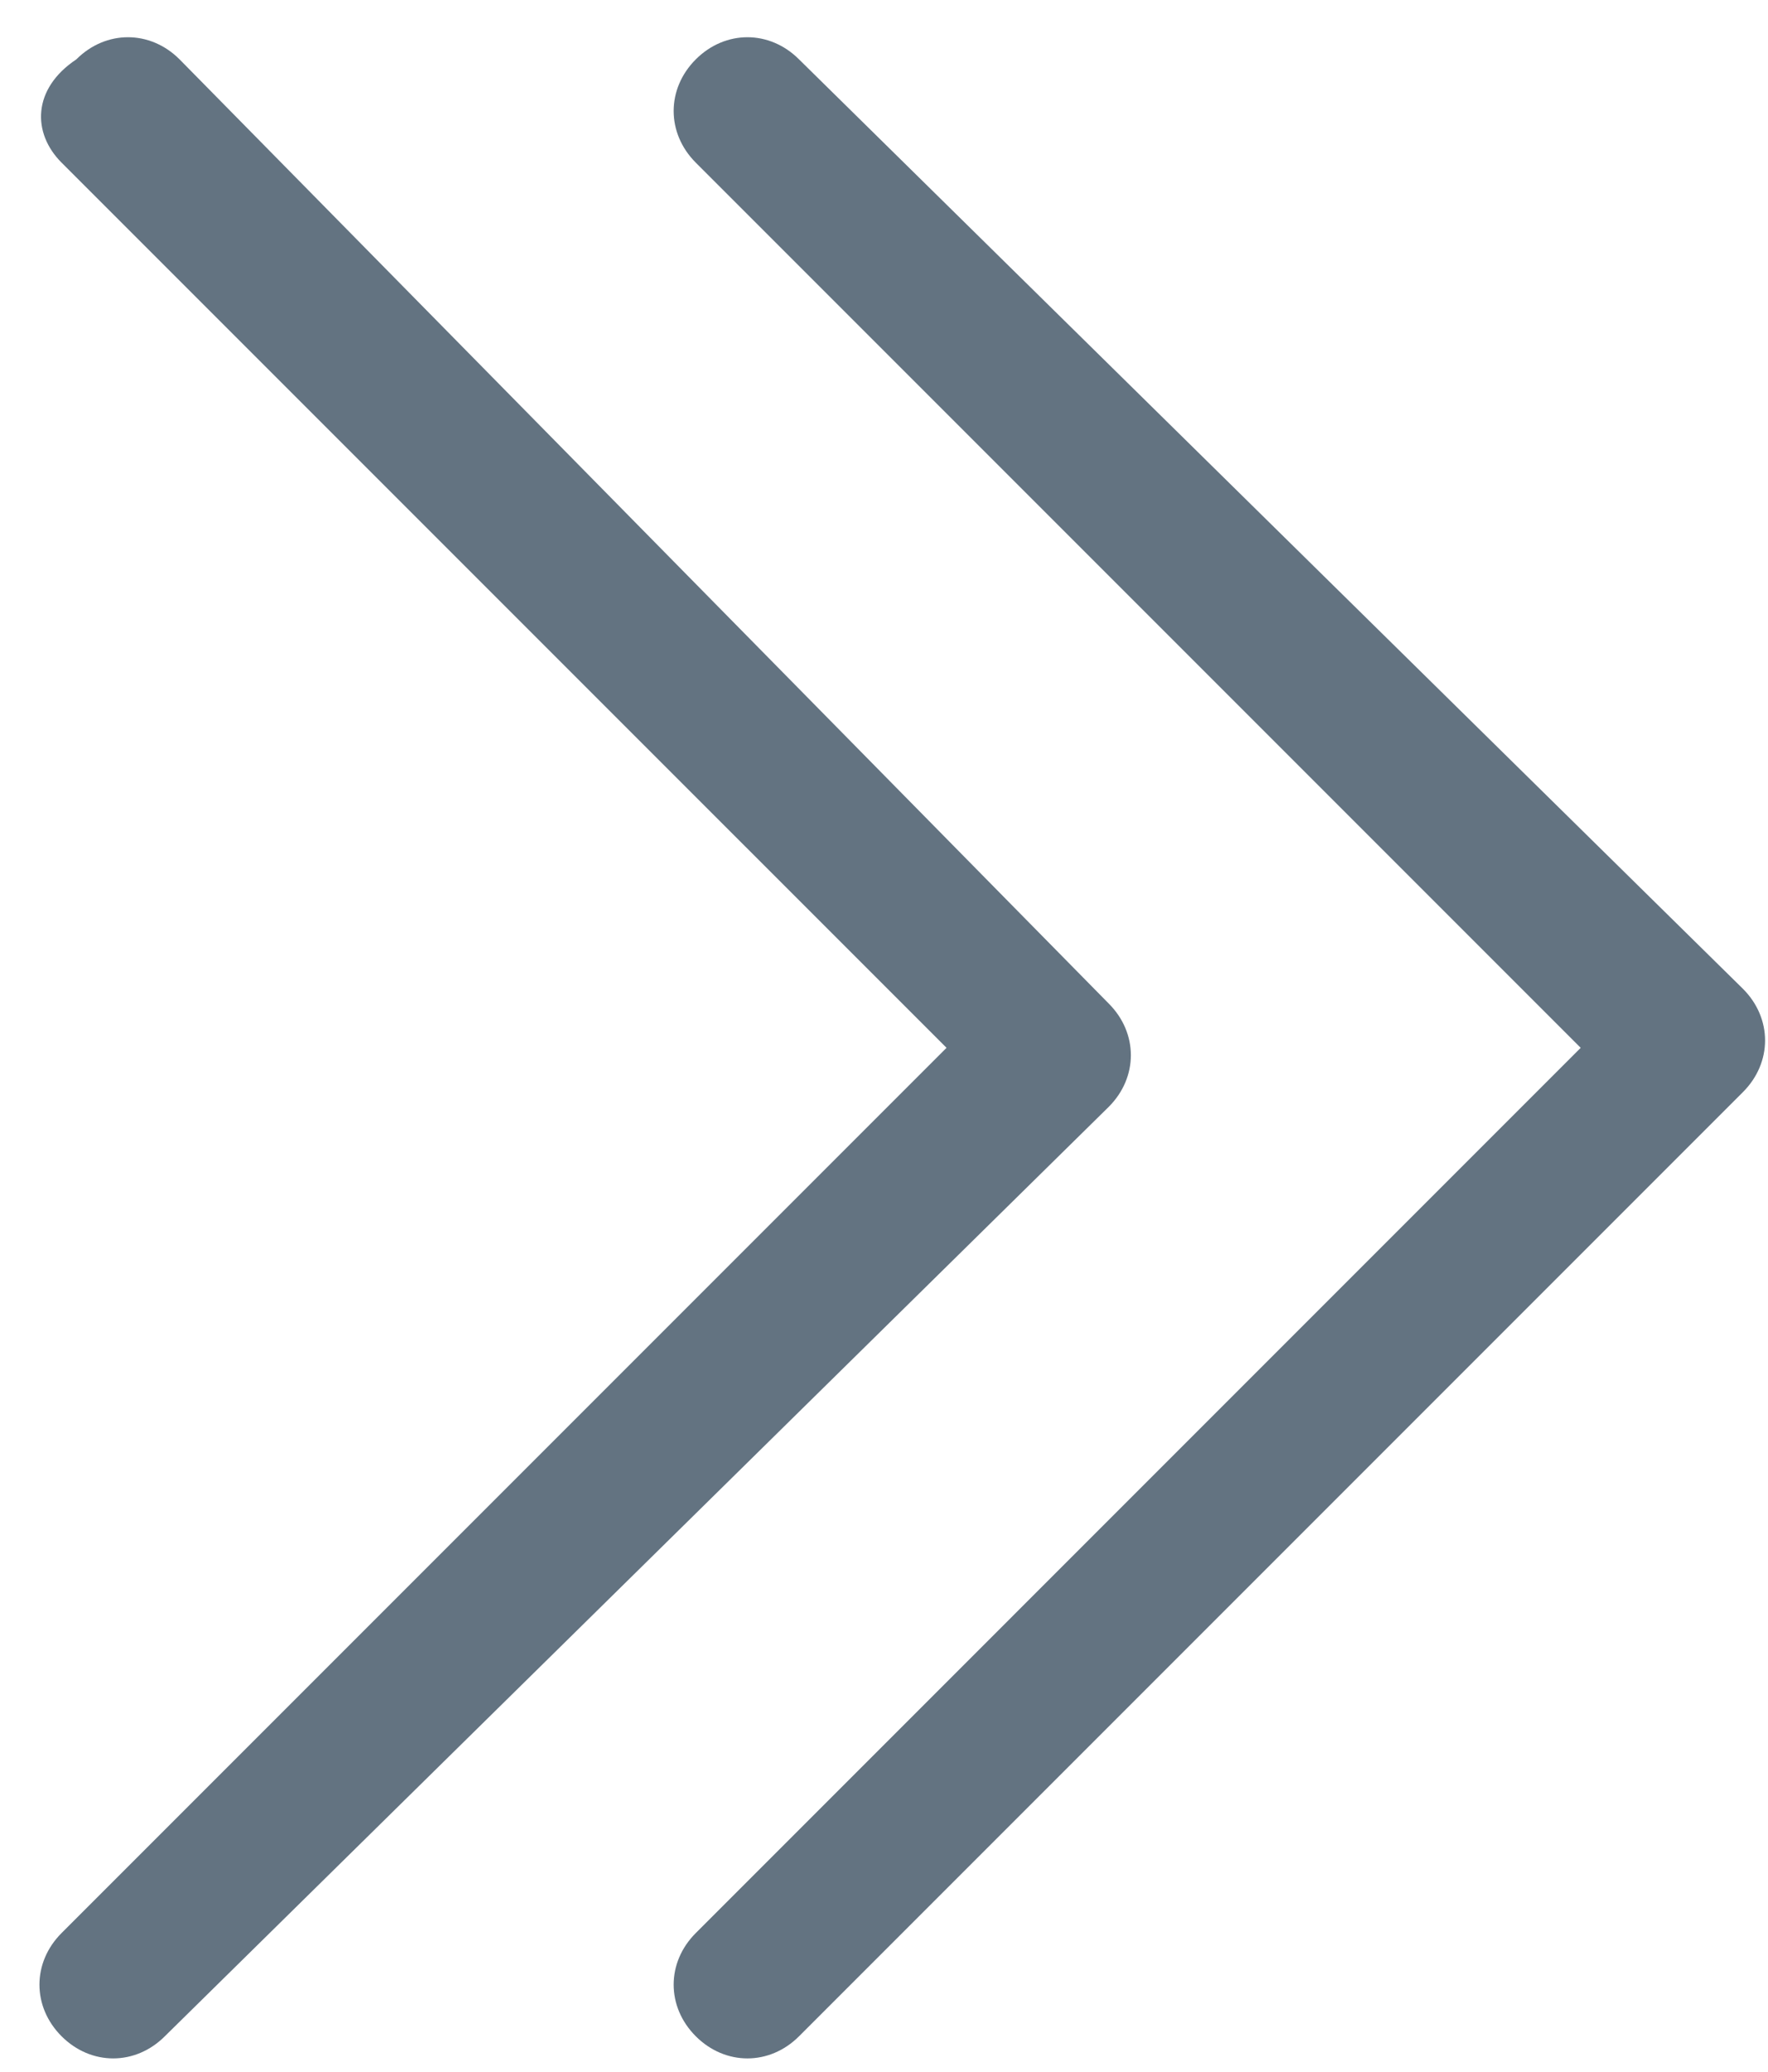 <svg width="35" height="41" viewBox="0 0 35 41" fill="none" xmlns="http://www.w3.org/2000/svg">
<path d="M21.949 21.905C22.533 21.321 22.533 20.445 21.949 19.861L3.555 1.175C2.971 0.591 2.095 0.591 1.511 1.175C0.635 1.759 0.635 2.635 1.219 3.219L18.738 20.737L1.219 38.256C0.635 38.84 0.635 39.715 1.219 40.299C1.803 40.883 2.679 40.883 3.263 40.299L21.949 21.905ZM13.774 3.219L31.292 20.737L13.774 38.256C13.19 38.84 13.19 39.715 13.774 40.299C14.358 40.883 15.234 40.883 15.818 40.299L34.504 21.613C35.088 21.029 35.088 20.153 34.504 19.569L15.818 1.175C15.234 0.591 14.358 0.591 13.774 1.175C13.19 1.759 13.19 2.635 13.774 3.219Z" fill="#637381"/>
</svg>
